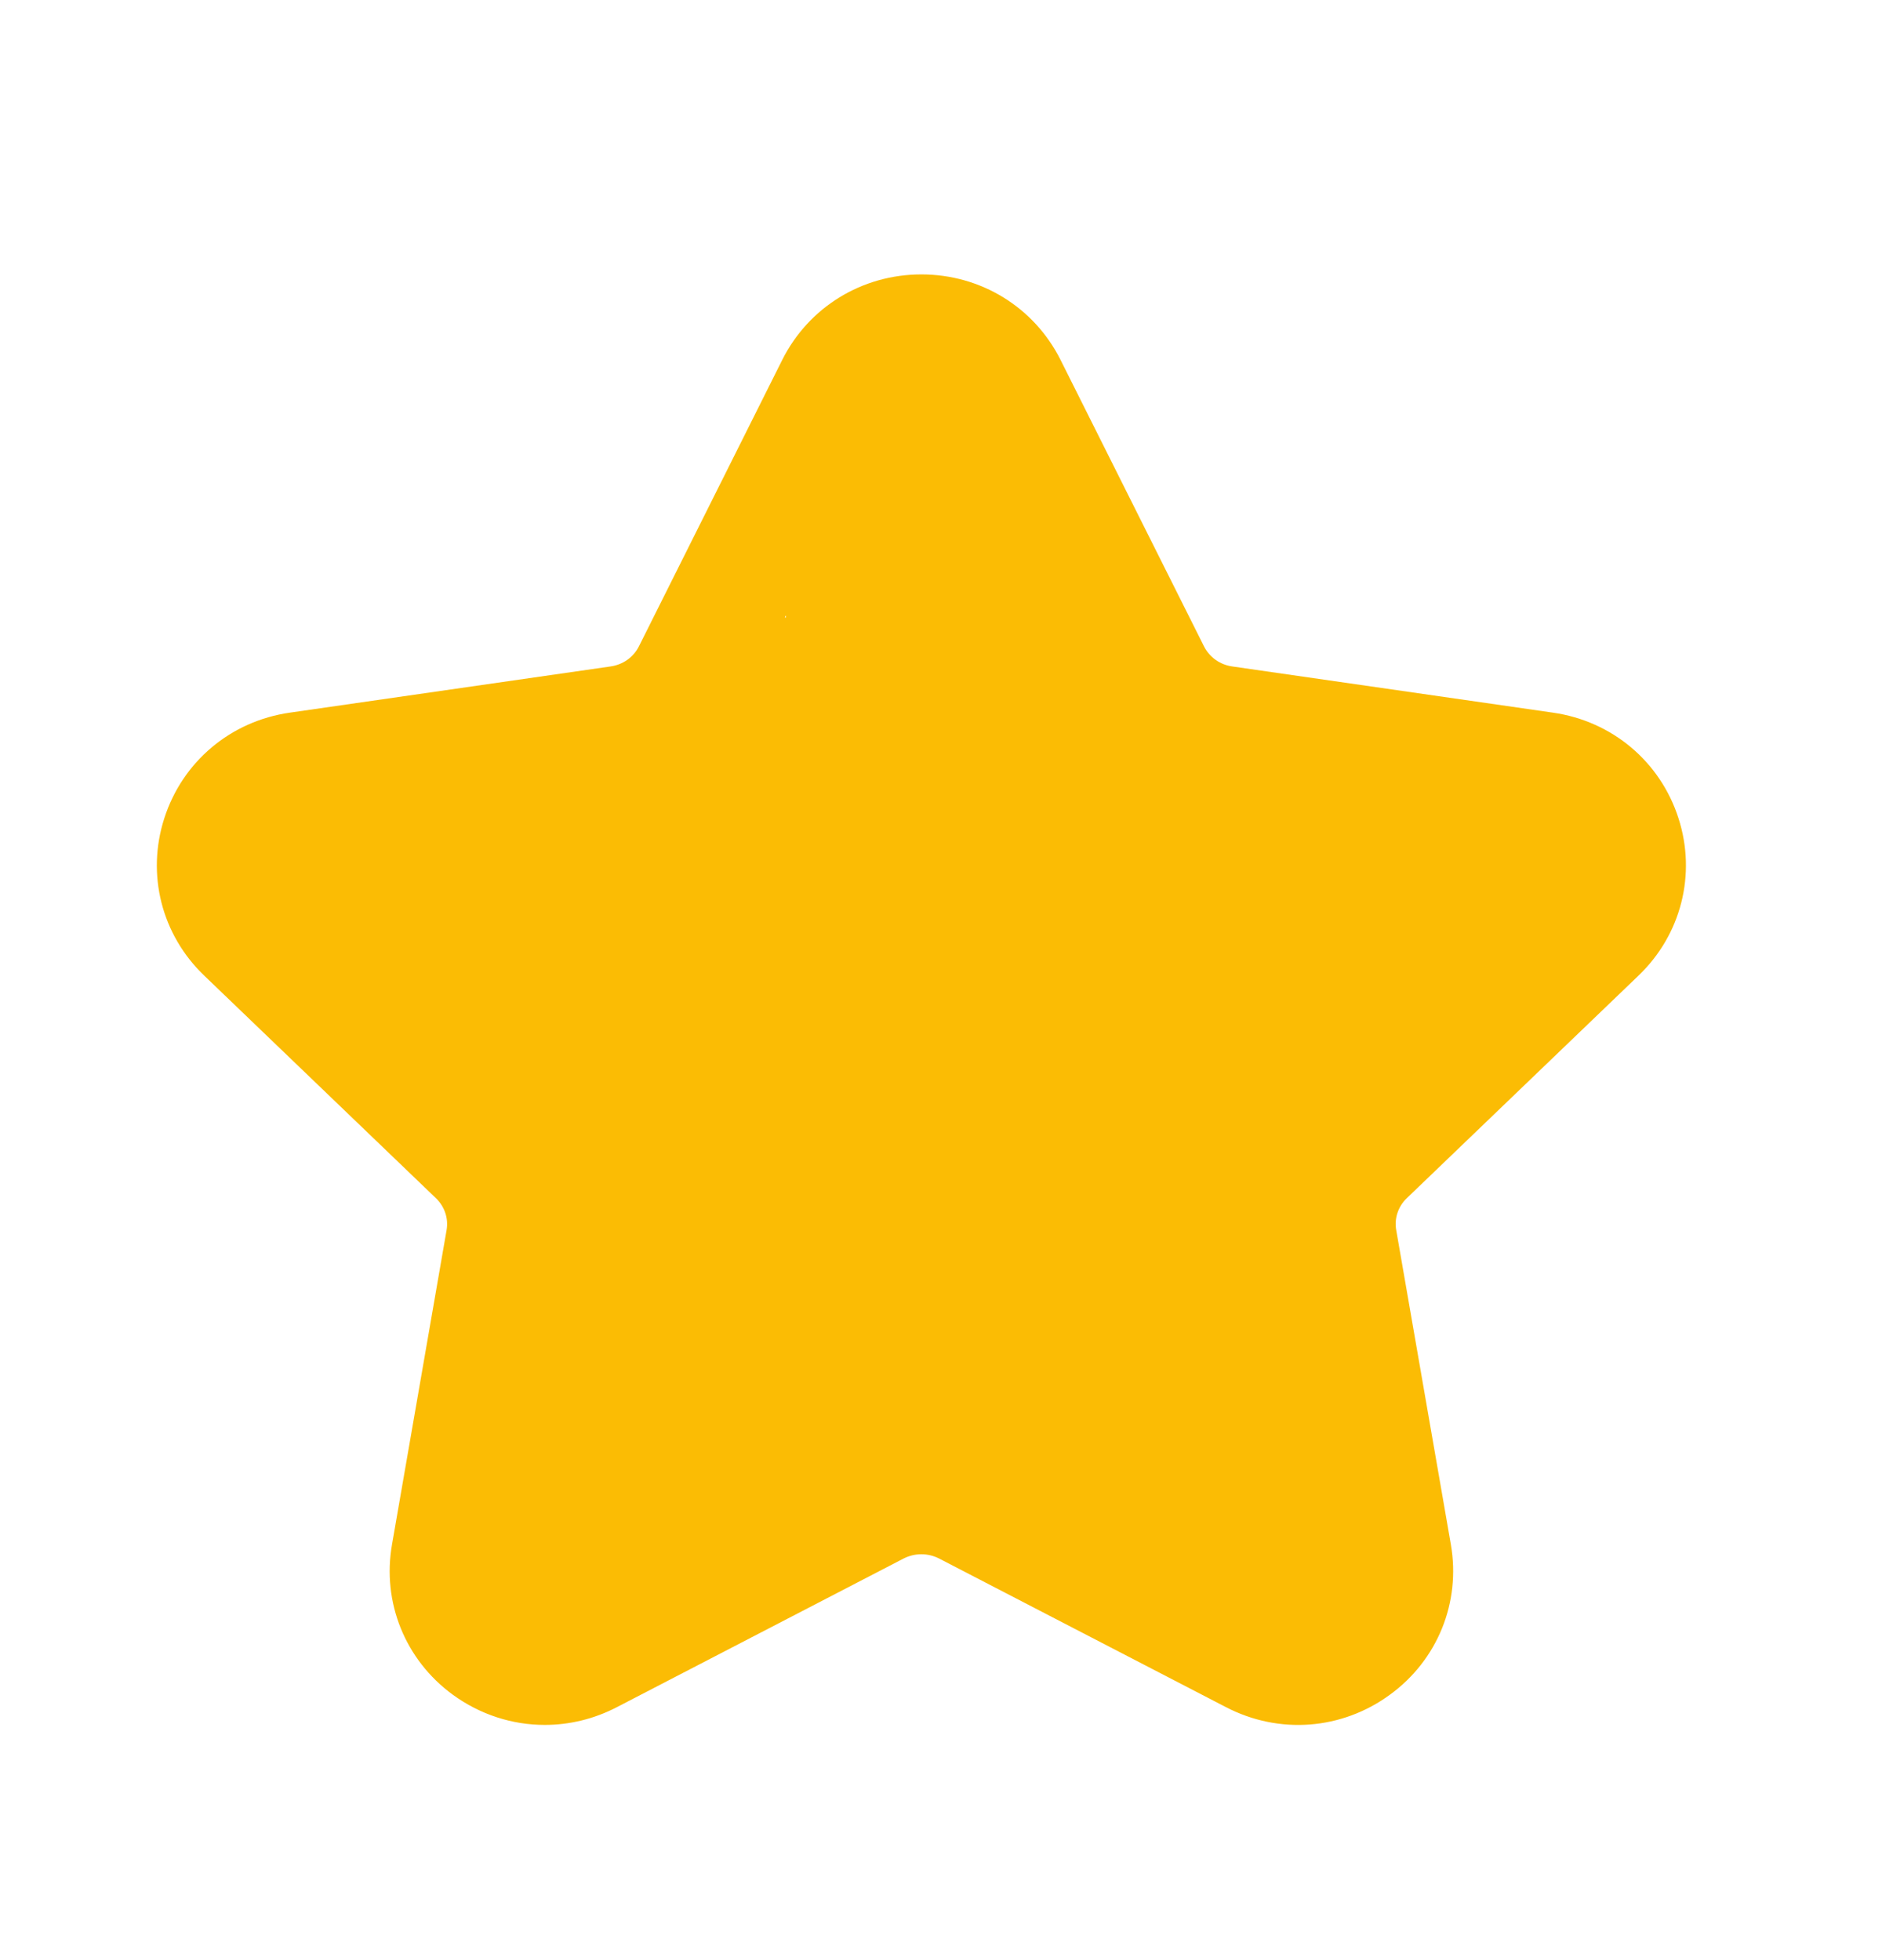 <?xml version="1.0" encoding="UTF-8" standalone="no"?>
<!DOCTYPE svg PUBLIC "-//W3C//DTD SVG 1.1//EN" "http://www.w3.org/Graphics/SVG/1.1/DTD/svg11.dtd">
<svg width="100%" height="100%" viewBox="0 0 24 25" version="1.1" xmlns="http://www.w3.org/2000/svg" xmlns:xlink="http://www.w3.org/1999/xlink" xml:space="preserve" xmlns:serif="http://www.serif.com/" style="fill-rule:evenodd;clip-rule:evenodd;stroke-linejoin:round;stroke-miterlimit:2;">
    <path d="M6.947,22C6.534,22 6.124,21.87 5.773,21.614C5.167,21.17 4.87,20.437 4.999,19.699L5.695,15.689C5.721,15.54 5.67,15.389 5.56,15.283L2.604,12.443C2.06,11.922 1.865,11.152 2.095,10.437C2.327,9.714 2.941,9.197 3.698,9.089L7.786,8.5C7.944,8.478 8.08,8.381 8.148,8.243L9.975,4.591C10.312,3.918 10.992,3.5 11.75,3.5C12.508,3.5 13.188,3.918 13.525,4.591L15.353,8.242C15.422,8.381 15.557,8.478 15.714,8.5L19.802,9.089C20.559,9.197 21.173,9.714 21.405,10.437C21.635,11.152 21.439,11.922 20.895,12.443L17.939,15.283C17.829,15.389 17.779,15.54 17.805,15.688L18.502,19.699C18.63,20.438 18.333,21.171 17.726,21.614C17.111,22.065 16.31,22.126 15.631,21.772L11.978,19.879C11.835,19.805 11.664,19.805 11.521,19.879L7.868,21.773C7.576,21.925 7.261,22 6.947,22ZM10.023,7.848L10.009,7.876L10.023,7.876L10.023,7.848Z" style="fill:rgb(251,188,4);"/>
</svg>
